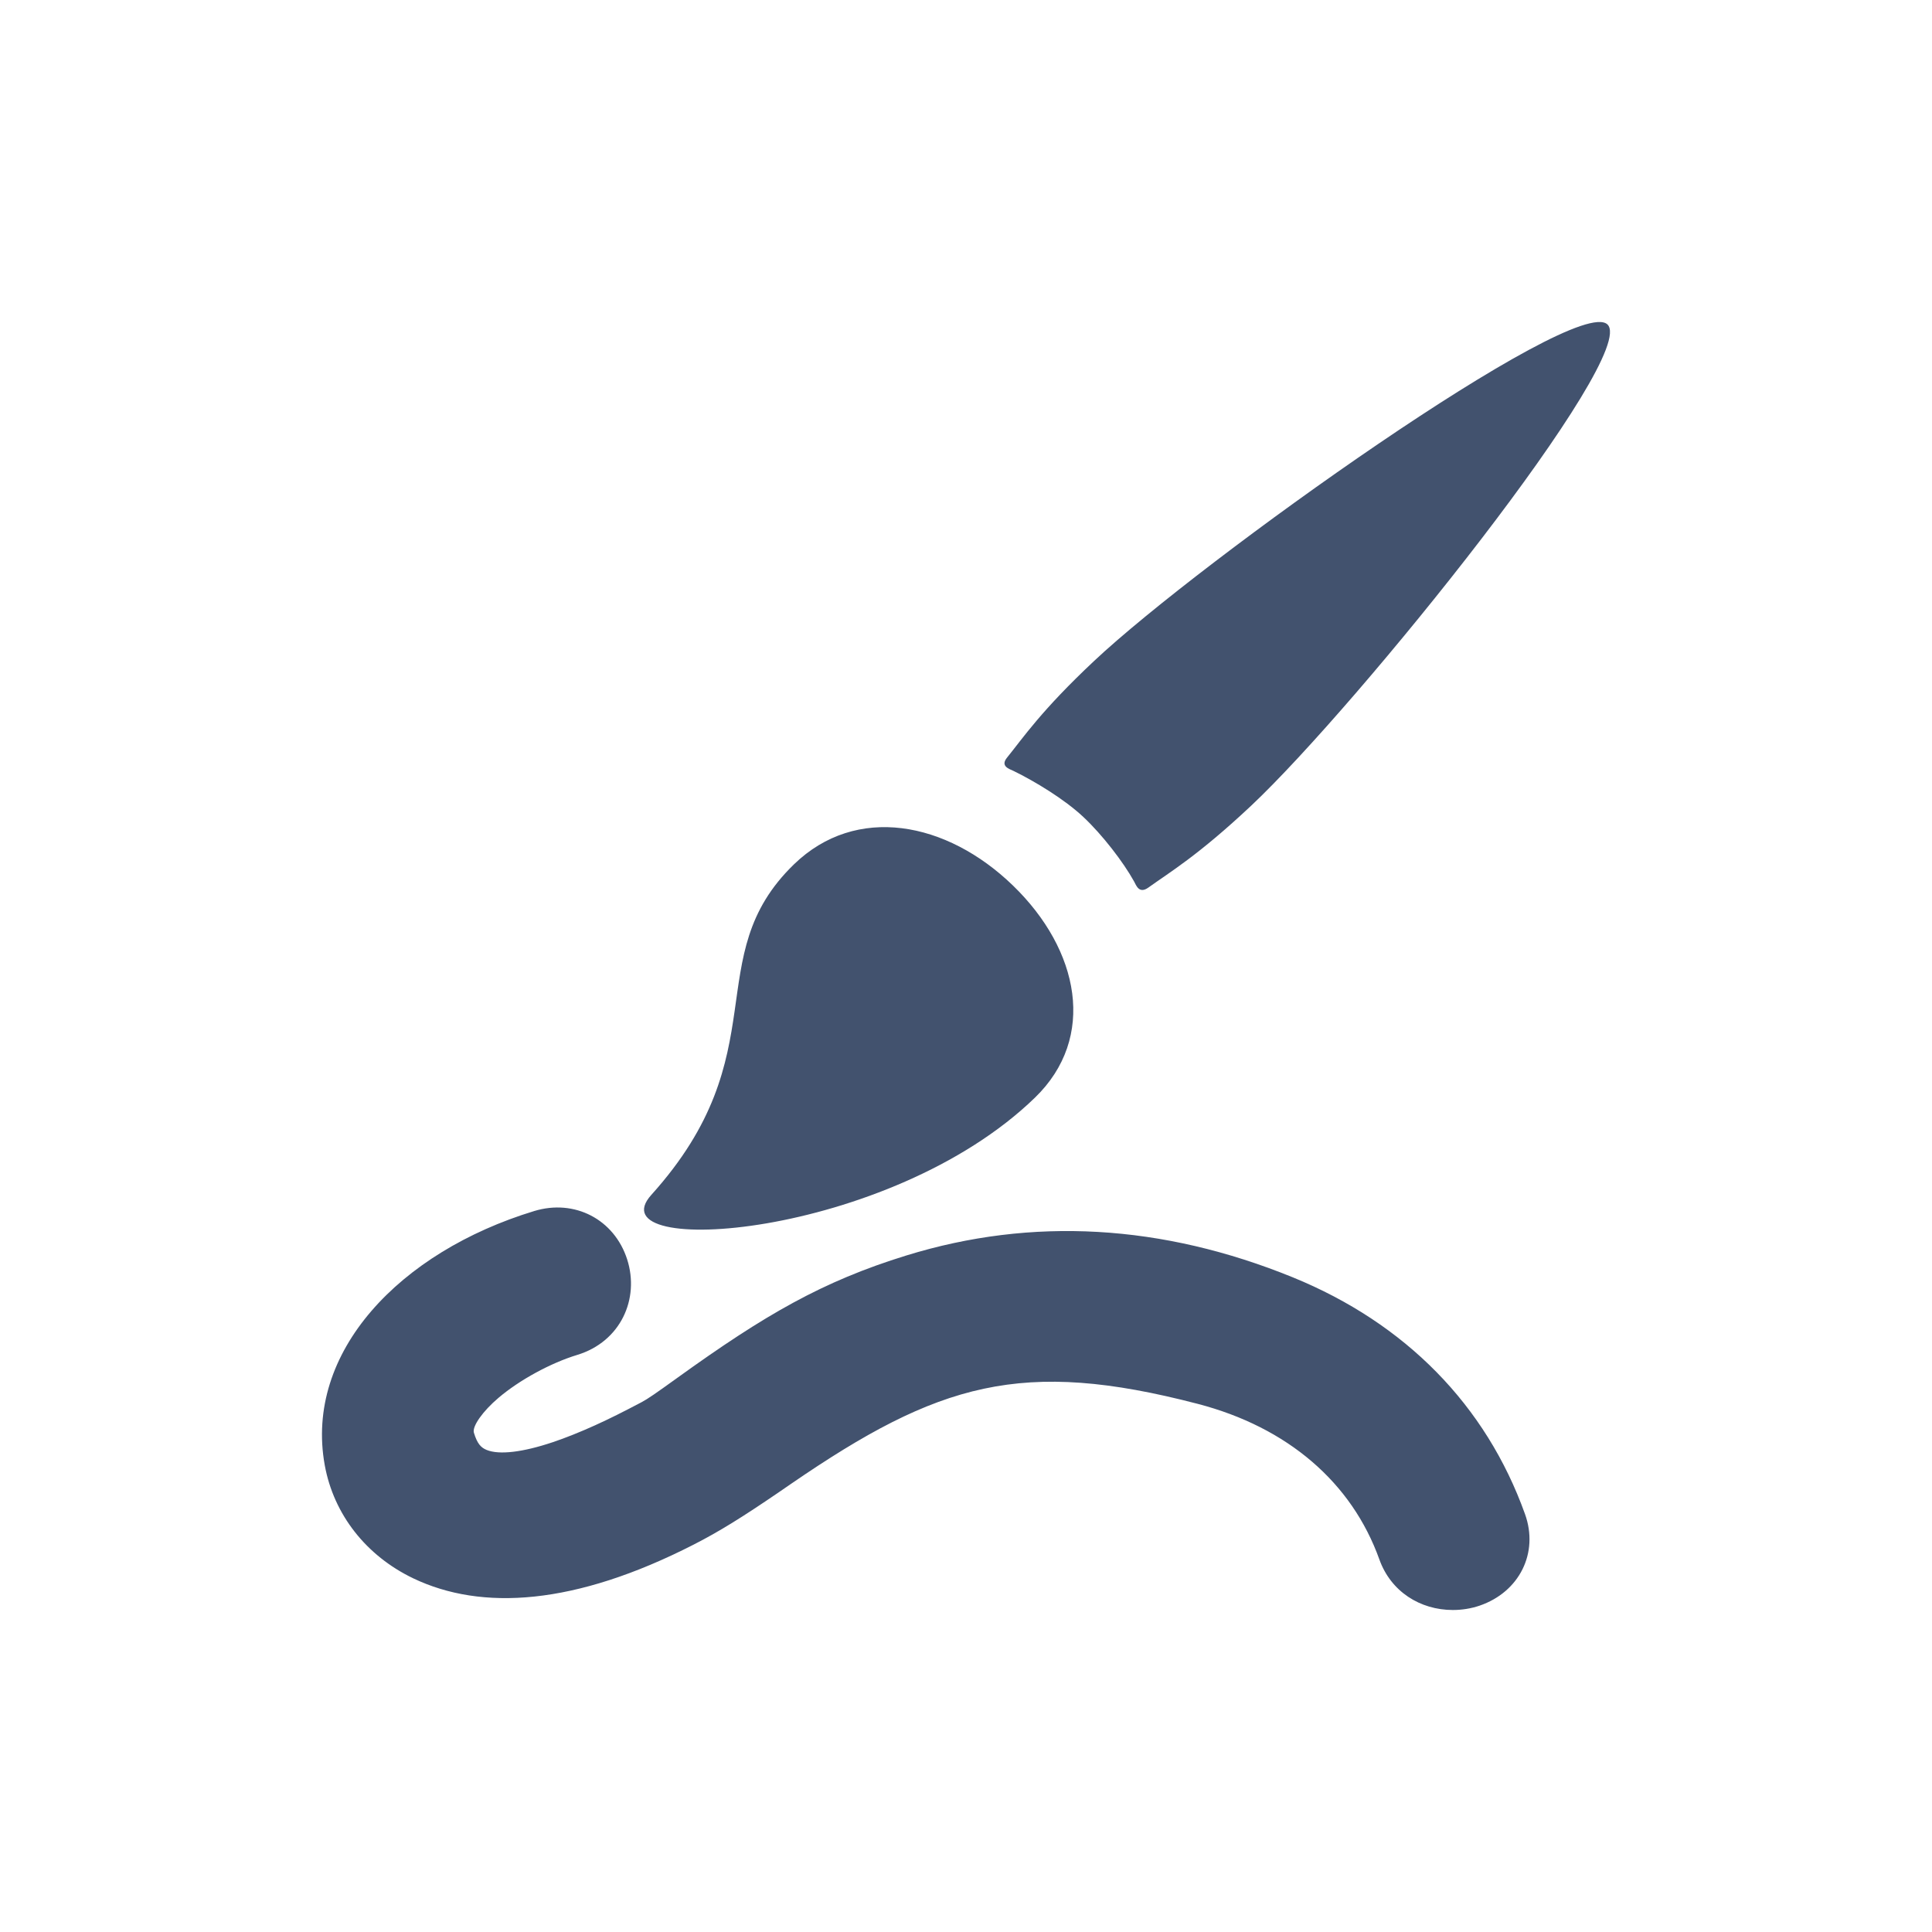 <?xml version="1.0" encoding="UTF-8" standalone="no"?>
<svg width="24px" height="24px" viewBox="0 0 24 24" version="1.1" xmlns="http://www.w3.org/2000/svg" xmlns:xlink="http://www.w3.org/1999/xlink">
    <!-- Generator: Sketch 45.1 (43504) - http://www.bohemiancoding.com/sketch -->
    <title>media-services/annotate</title>
    <desc>Created with Sketch.</desc>
    <defs></defs>
    <g id="Media-services" stroke="none" stroke-width="1" fill="none" fill-rule="evenodd">
        <g id="media-services/annotate" fill-rule="nonzero" fill="#42526E">
            <path d="M9.864,10.736 C10.635,9.99 11.757,10.2 12.584,11.001 C13.41,11.801 13.627,12.889 12.857,13.635 C11.041,15.395 7.375,15.637 8.092,14.842 C9.679,13.081 8.67,11.893 9.864,10.736 Z M19.968,4.03 C20.37,4.408 16.868,8.762 15.541,10.01 C14.882,10.629 14.529,10.836 14.265,11.026 C14.15,11.108 14.115,10.999 14.088,10.95 C13.956,10.711 13.694,10.37 13.458,10.149 C13.222,9.927 12.851,9.704 12.591,9.577 C12.538,9.552 12.422,9.519 12.51,9.411 C12.712,9.162 12.932,8.83 13.591,8.211 C14.918,6.964 19.565,3.652 19.968,4.03 Z M18.38,19.946 C18.274,19.982 18.161,20 18.048,20 C17.64,20 17.277,19.77 17.135,19.372 C16.792,18.415 15.995,17.73 14.878,17.439 C12.696,16.871 11.659,17.175 9.825,18.434 C9.745,18.489 9.745,18.489 9.665,18.544 C9.228,18.842 8.936,19.025 8.616,19.188 C7.139,19.943 5.984,20.013 5.134,19.607 C4.548,19.326 4.145,18.813 4.034,18.2 C3.78,16.797 4.964,15.553 6.636,15.044 C7.138,14.891 7.631,15.147 7.791,15.645 C7.948,16.136 7.709,16.667 7.171,16.831 C6.842,16.931 6.454,17.142 6.193,17.364 C5.998,17.529 5.863,17.719 5.887,17.798 C5.929,17.936 5.975,17.983 6.046,18.012 C6.202,18.075 6.492,18.041 6.865,17.916 C7.029,17.861 7.205,17.79 7.389,17.707 C7.585,17.618 7.737,17.541 7.969,17.419 C8.045,17.379 8.146,17.309 8.414,17.116 C9.503,16.332 10.216,15.918 11.259,15.596 C12.821,15.114 14.438,15.207 16.061,15.868 C17.46,16.439 18.46,17.457 18.944,18.808 C19.118,19.291 18.874,19.777 18.38,19.946 Z" id="Combined-Shape"></path>
        </g>
    </g>
</svg>